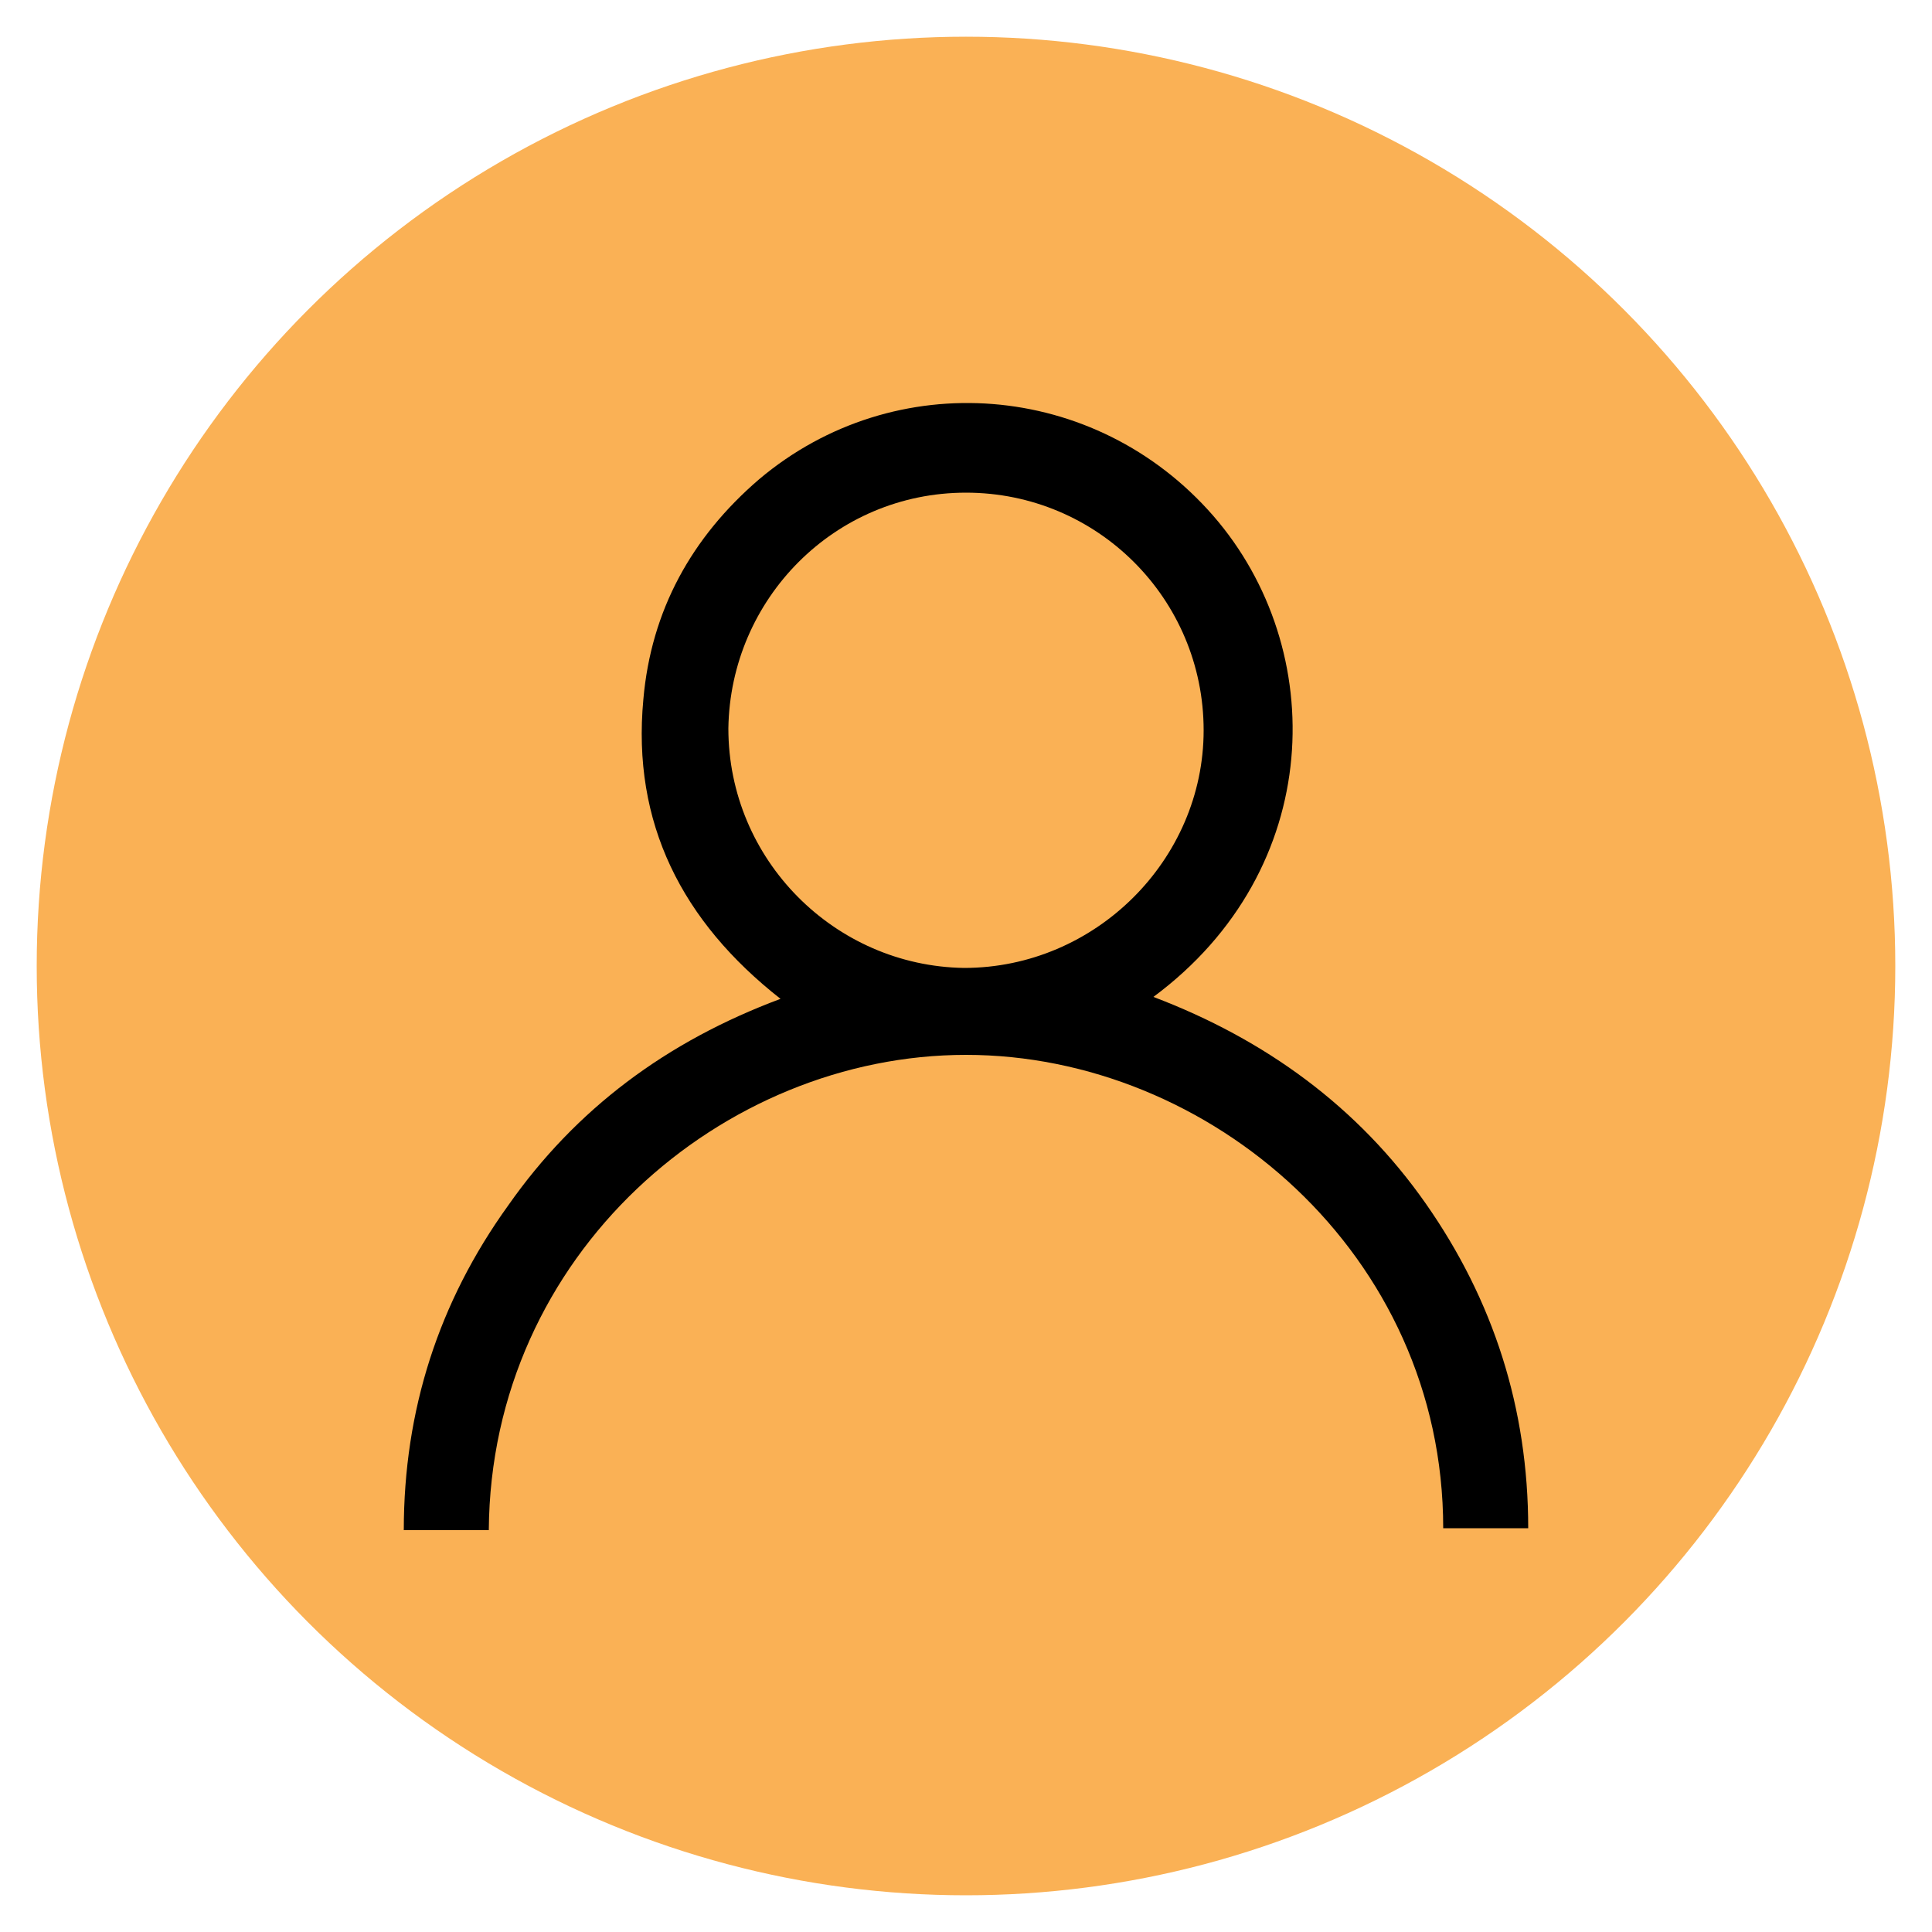 <?xml version="1.0" encoding="UTF-8"?>
<svg id="Layer_1" xmlns="http://www.w3.org/2000/svg" xmlns:xlink="http://www.w3.org/1999/xlink" version="1.1" viewBox="0 0 100 100">
  <!-- Generator: Adobe Illustrator 29.3.1, SVG Export Plug-In . SVG Version: 2.1.0 Build 151)  -->
  <defs>
    <style>
      .st0 {
        fill: #fab155;
      }
    </style>
  </defs>
  <circle class="st0" cx="50" cy="50" r="48.1"/>
  <path d="M79.1,79.1h-4.4c0-14.2-12.1-24.5-24.7-24.5s-24.6,10.3-24.7,24.6h-4.4c0-6.2,1.8-11.8,5.4-16.8,3.5-5,8.2-8.5,14.1-10.7-5.1-4-7.7-9.1-7.1-15.5.4-4.6,2.5-8.4,6-11.4,7-5.9,17.4-5.1,23.5,1.9,6,6.9,5.8,18.3-3.1,24.9,5.8,2.2,10.6,5.7,14.1,10.7,3.5,5,5.3,10.6,5.3,16.8ZM62.3,37.8c0-6.8-5.5-12.3-12.3-12.3s-12.2,5.5-12.3,12.2c0,6.8,5.5,12.3,12.2,12.4,6.8,0,12.4-5.6,12.4-12.3Z"/>
</svg>